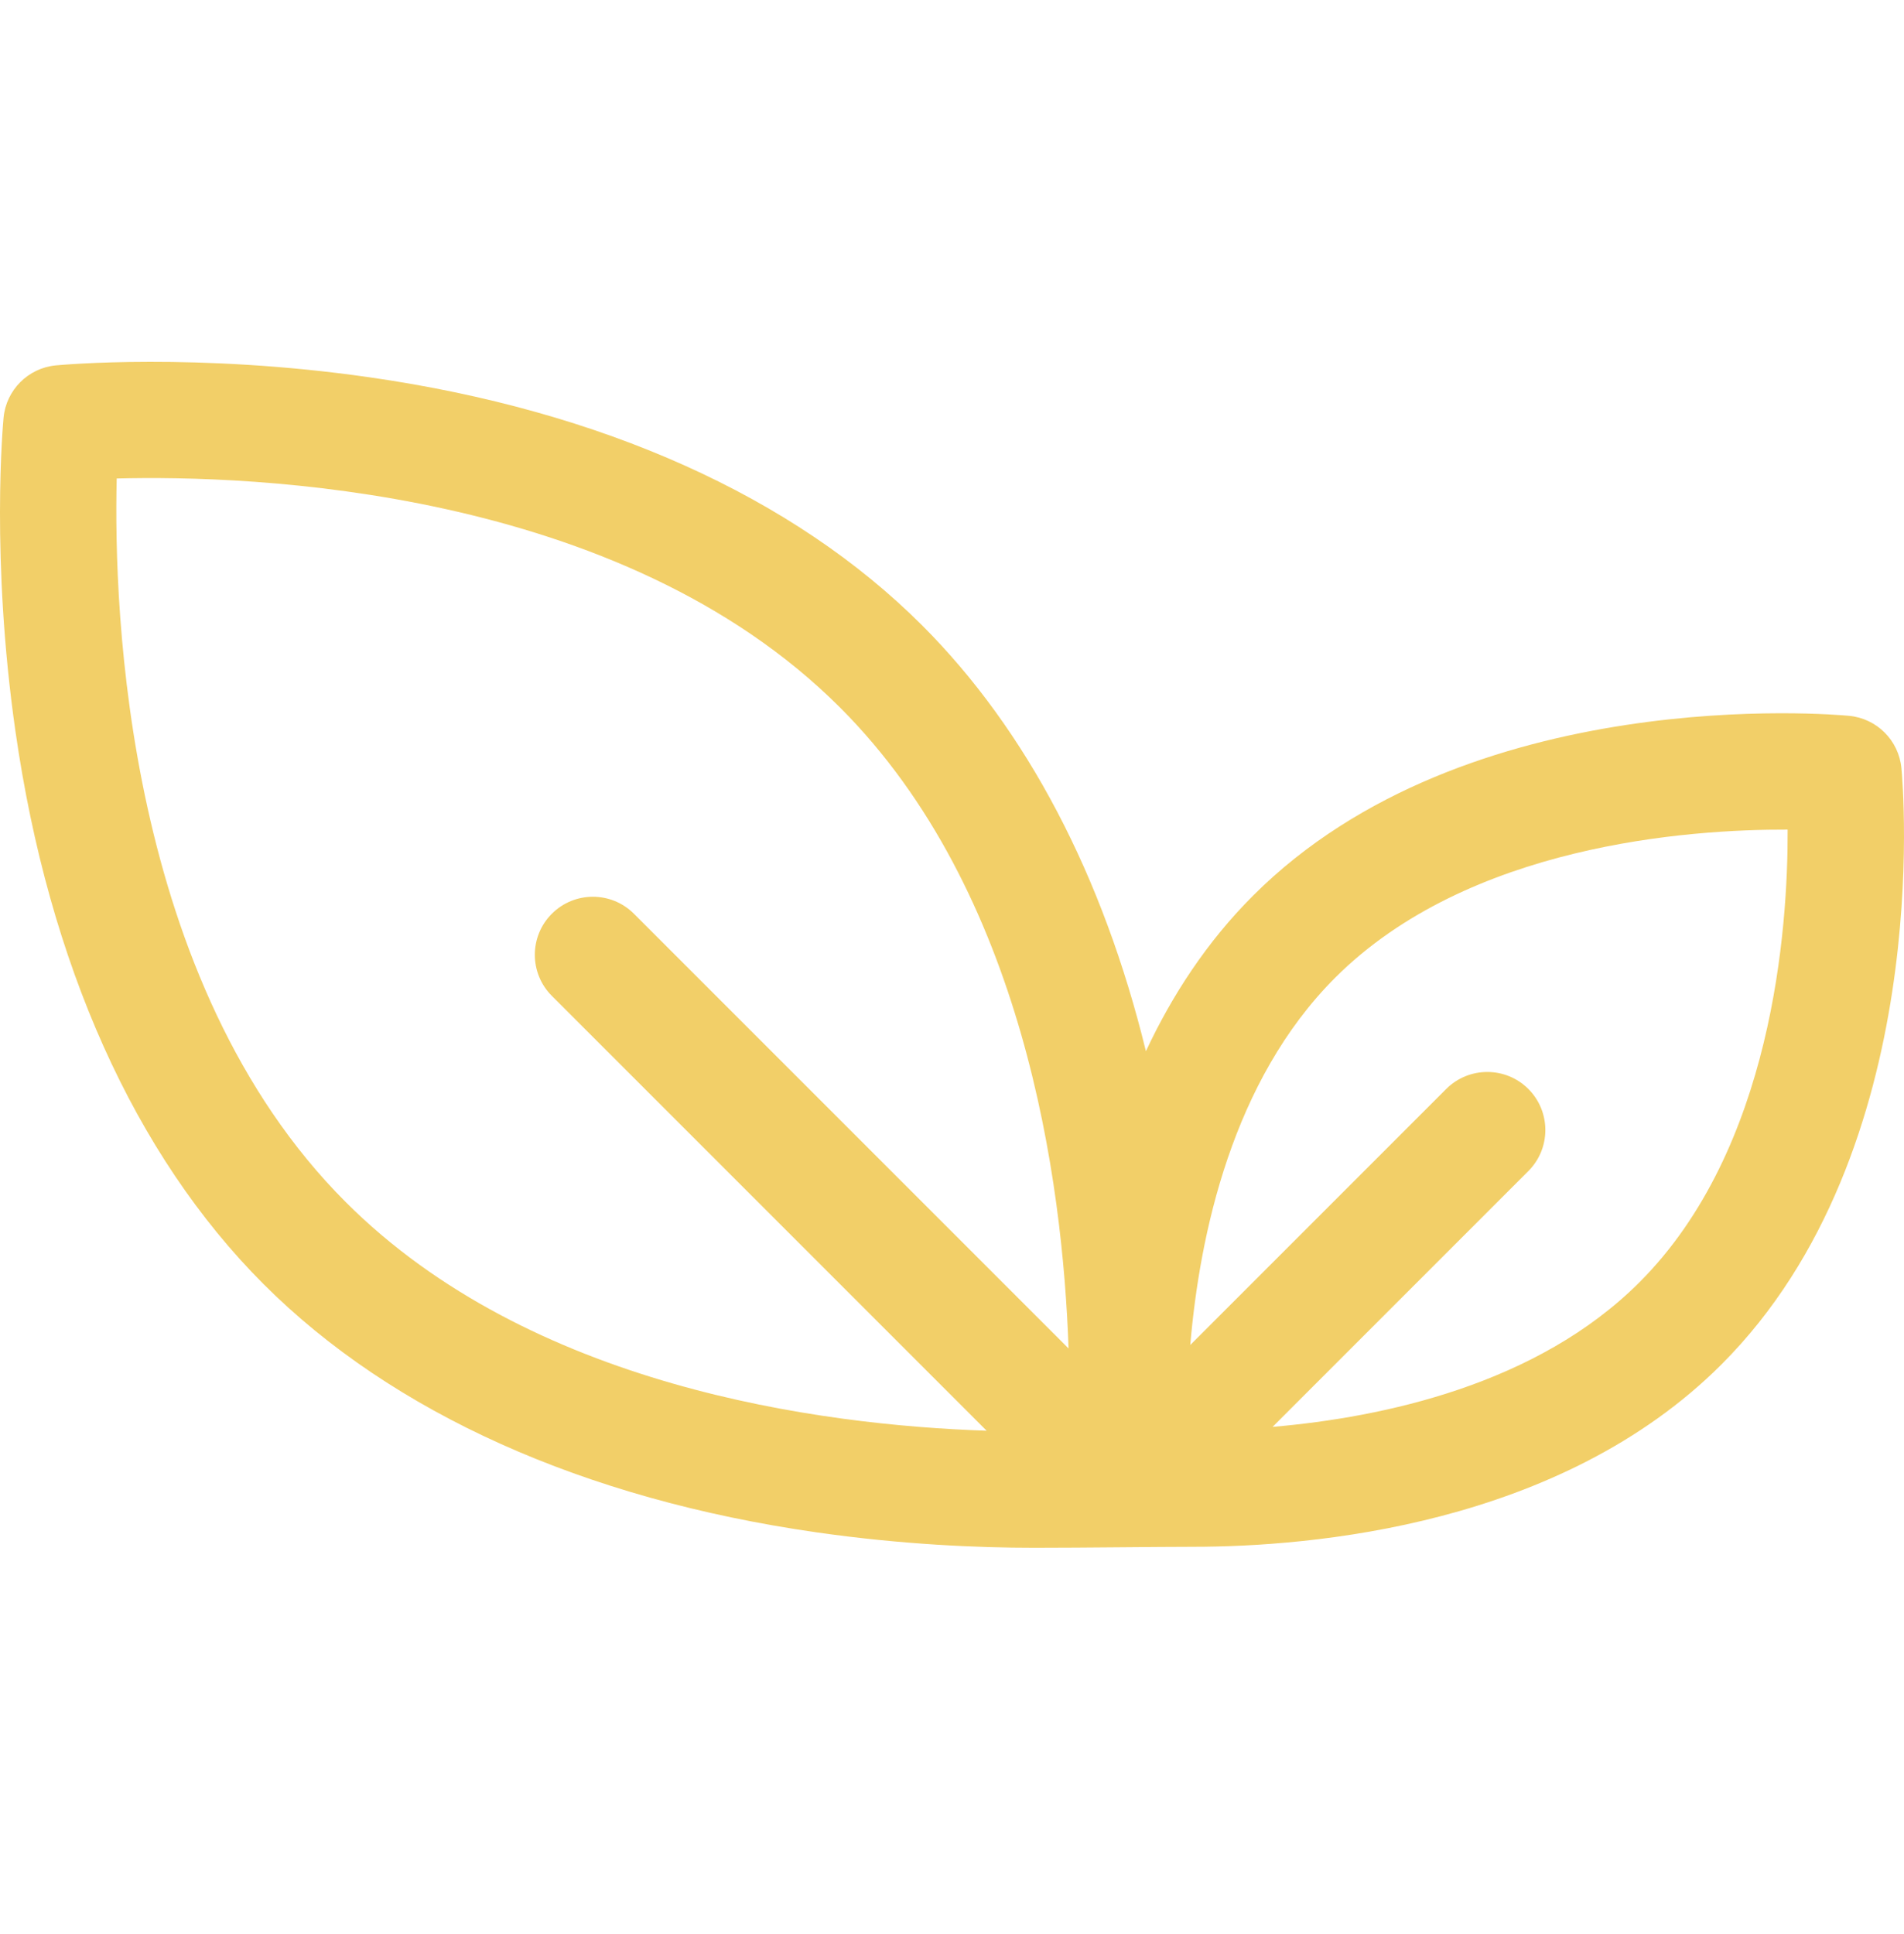<svg xmlns="http://www.w3.org/2000/svg" width="64" height="65" viewBox="0 0 64 65" fill="none"><g id="Capa_1" clip-path="url(#clip0_1365_522)"><g id="Group"><g id="Group_2"><path id="Vector" d="M63.913 25.815C63.824 24.884 63.087 24.147 62.157 24.058C61.635 24.008 49.3 22.92 42.118 30.103C40.56 31.66 39.392 33.46 38.518 35.329C37.077 29.431 34.515 24.538 30.998 21.02C26.663 16.685 20.238 13.801 12.417 12.68C6.598 11.845 2.067 12.262 1.877 12.28C0.946 12.369 0.209 13.106 0.12 14.037C0.102 14.227 -0.315 18.758 0.519 24.577C1.641 32.398 4.525 38.823 8.86 43.158C13.195 47.493 19.62 50.377 27.441 51.499C30.321 51.912 32.885 52.018 34.764 52.018C36.466 52.018 38.947 51.985 40.09 51.985C44.084 51.985 52.445 51.277 57.868 45.853C65.051 38.671 63.963 26.337 63.913 25.815ZM21.309 30.71C20.547 29.948 19.311 29.948 18.549 30.71C17.787 31.471 17.787 32.707 18.549 33.469L33.164 48.084C27.533 47.895 17.818 46.597 11.62 40.399C4.232 33.012 3.814 20.566 3.923 16.081C8.408 15.964 20.833 16.375 28.238 23.78C34.419 29.961 35.722 39.681 35.918 45.319L21.309 30.71ZM55.109 43.094C51.67 46.534 46.495 47.635 42.776 47.955L51.373 39.358C52.135 38.596 52.135 37.361 51.373 36.598C50.611 35.837 49.376 35.837 48.613 36.598L40.009 45.203C40.324 41.489 41.422 36.317 44.877 32.862C49.353 28.386 56.769 27.869 60.089 27.882C60.101 31.203 59.585 38.618 55.109 43.094Z" fill="#F2CF68"></path></g></g></g><defs><clipPath id="clip0_1365_522"><rect width="64" height="64" fill="white" transform="translate(0 0.09)"></rect></clipPath></defs></svg>
